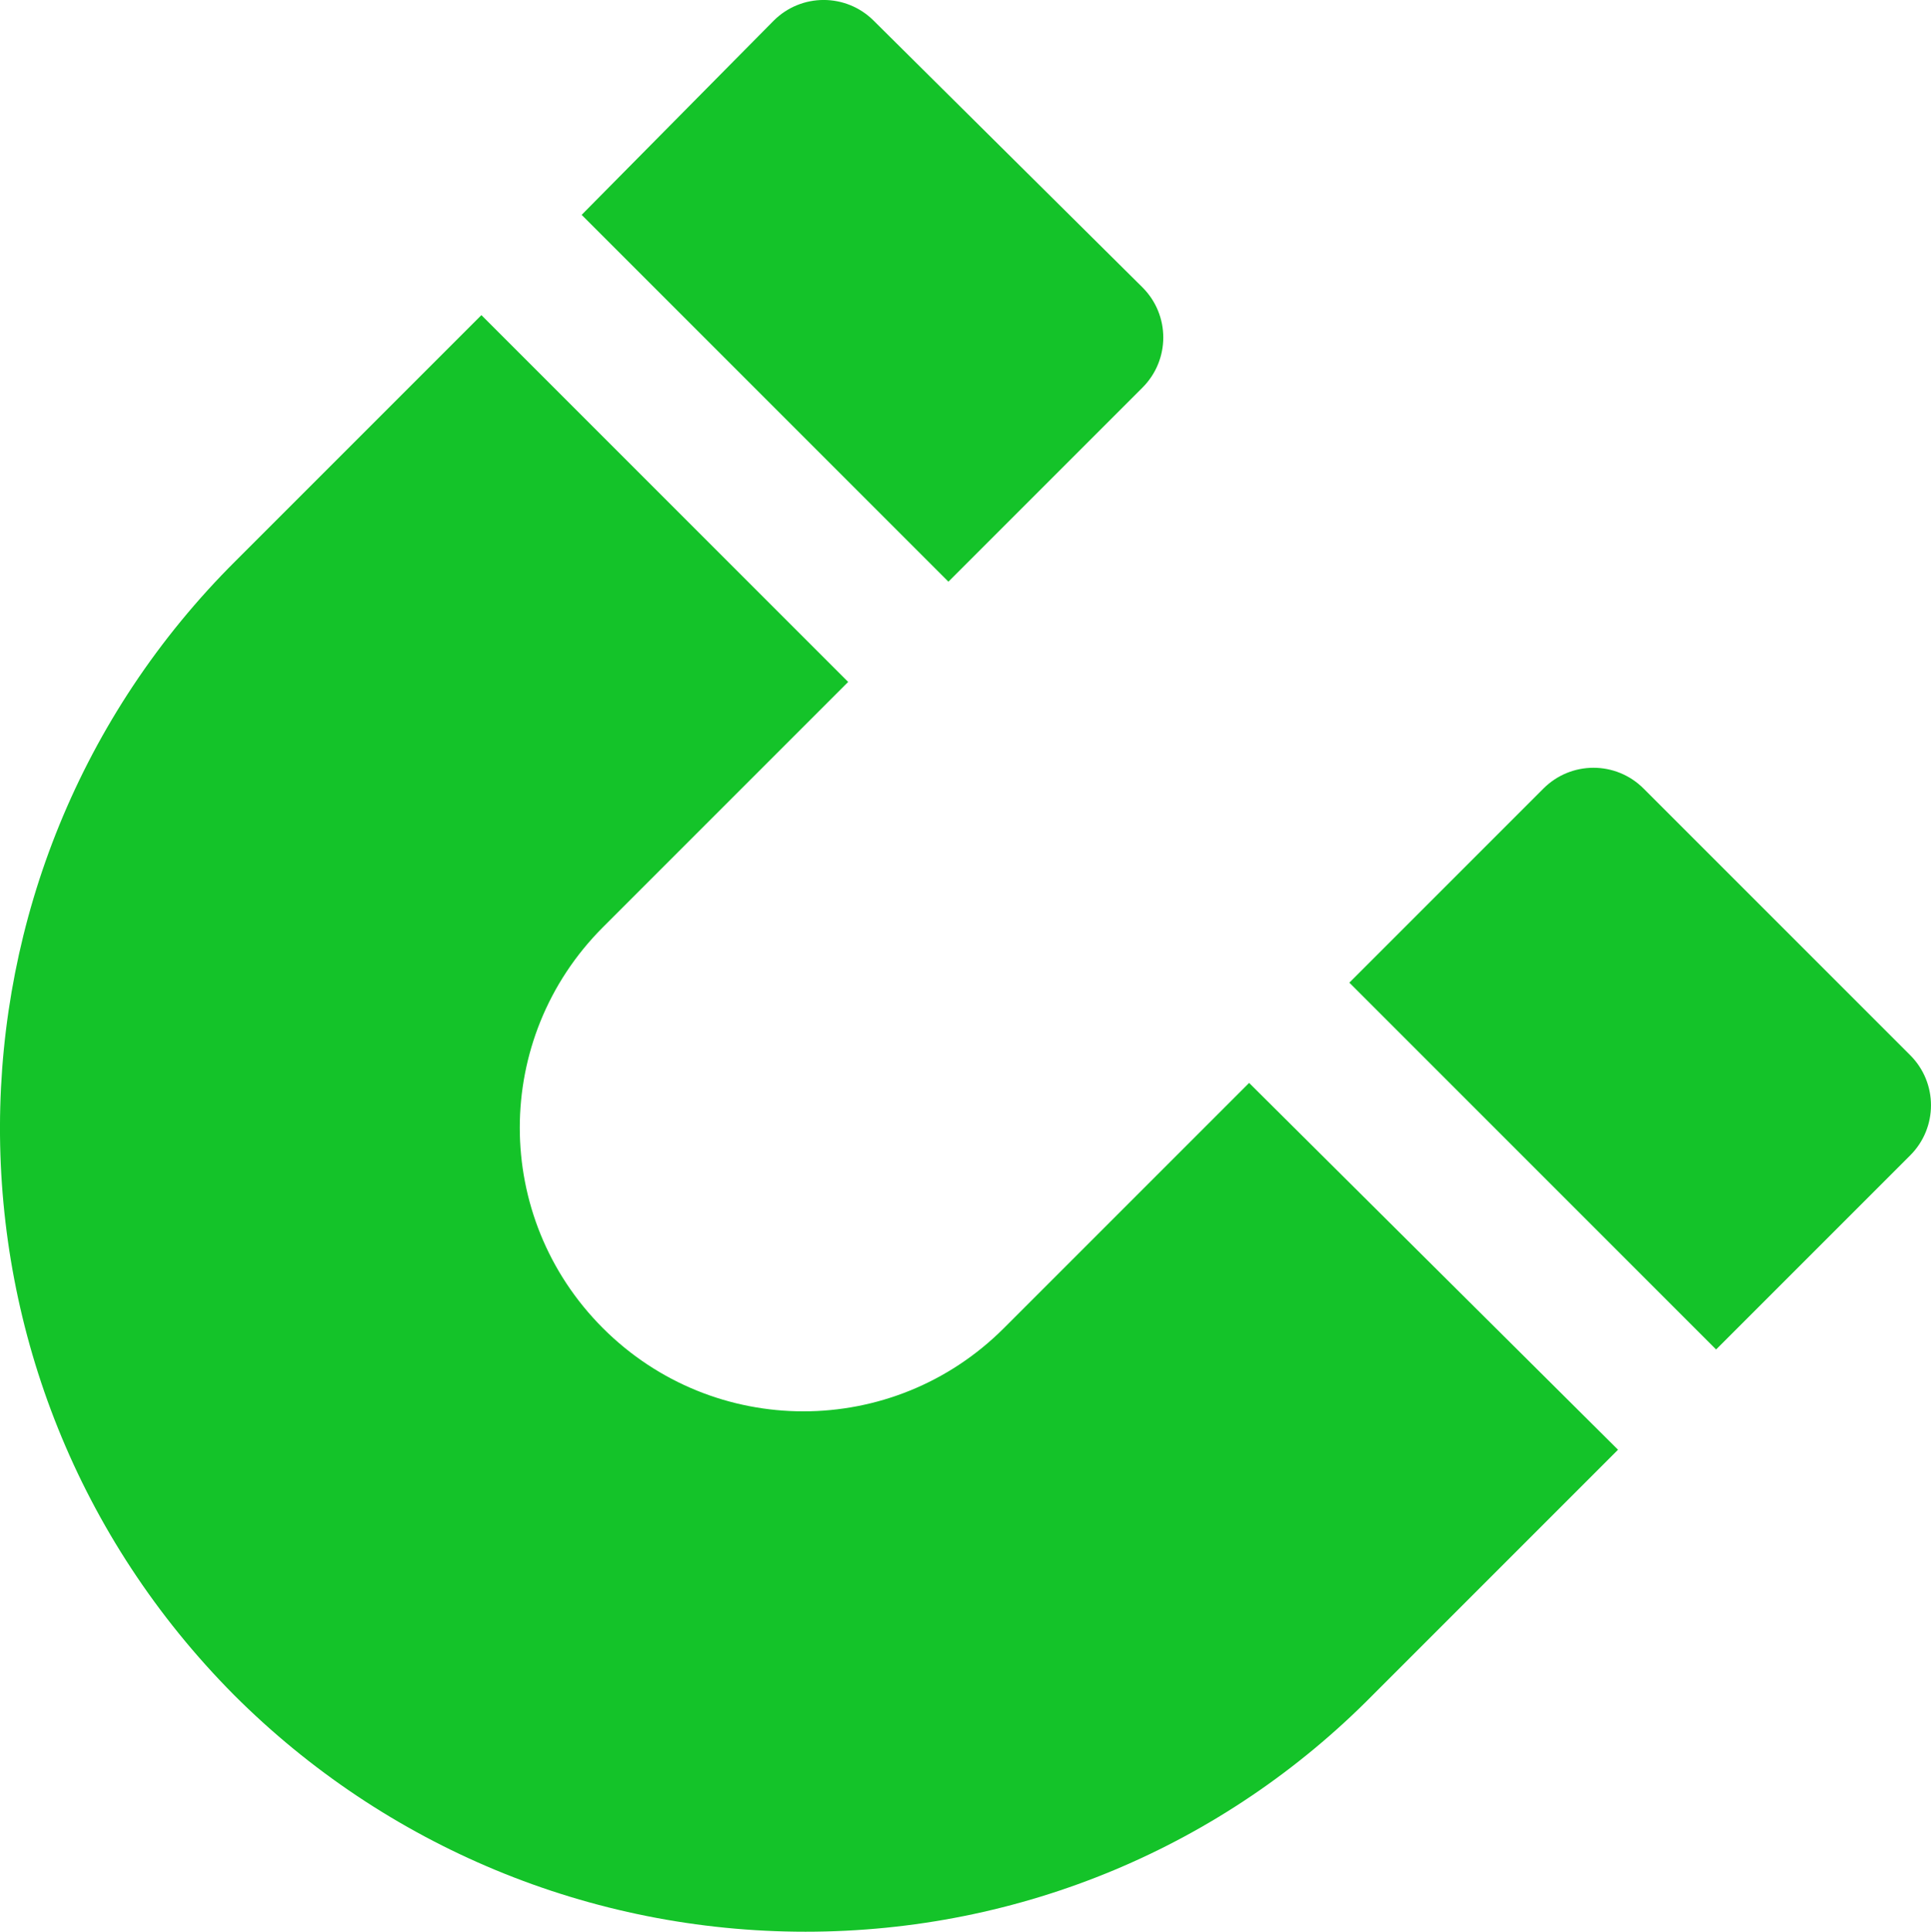 <?xml version="1.0" encoding="UTF-8"?> <svg xmlns="http://www.w3.org/2000/svg" id="Vrstva_2" viewBox="0 0 463.62 463.74"><defs><style>.cls-1{fill:#14c329;}</style></defs><g id="Vrstva_2-2"><path class="cls-1" d="M274.3,68.99L209.79,4.99c-6.66-6.66-17.41-6.66-24.06,0l-46.08,46.59,88.06,88.06,46.59-46.59c6.66-6.66,6.66-17.41,0-24.06Z"></path><path class="cls-1" d="M458.62,253.31l-64-64c-6.66-6.66-17.41-6.66-24.06,0l-46.59,46.59,88.06,88.06,46.59-46.59c6.66-6.66,6.66-17.41,0-24.06Z"></path><path class="cls-1" d="M299.9,259.97l-58.88,58.88c-26.62,26.62-69.63,26.62-96.26,0-26.62-26.62-26.62-69.63,0-96.26l58.88-58.88-88.06-88.06-58.88,58.88c-75.26,74.75-75.78,196.61-.51,272.38,36.35,36.35,85.5,56.83,137.22,56.83s100.35-20.48,136.19-56.83l58.88-58.88-88.58-88.06Z"></path></g></svg> 